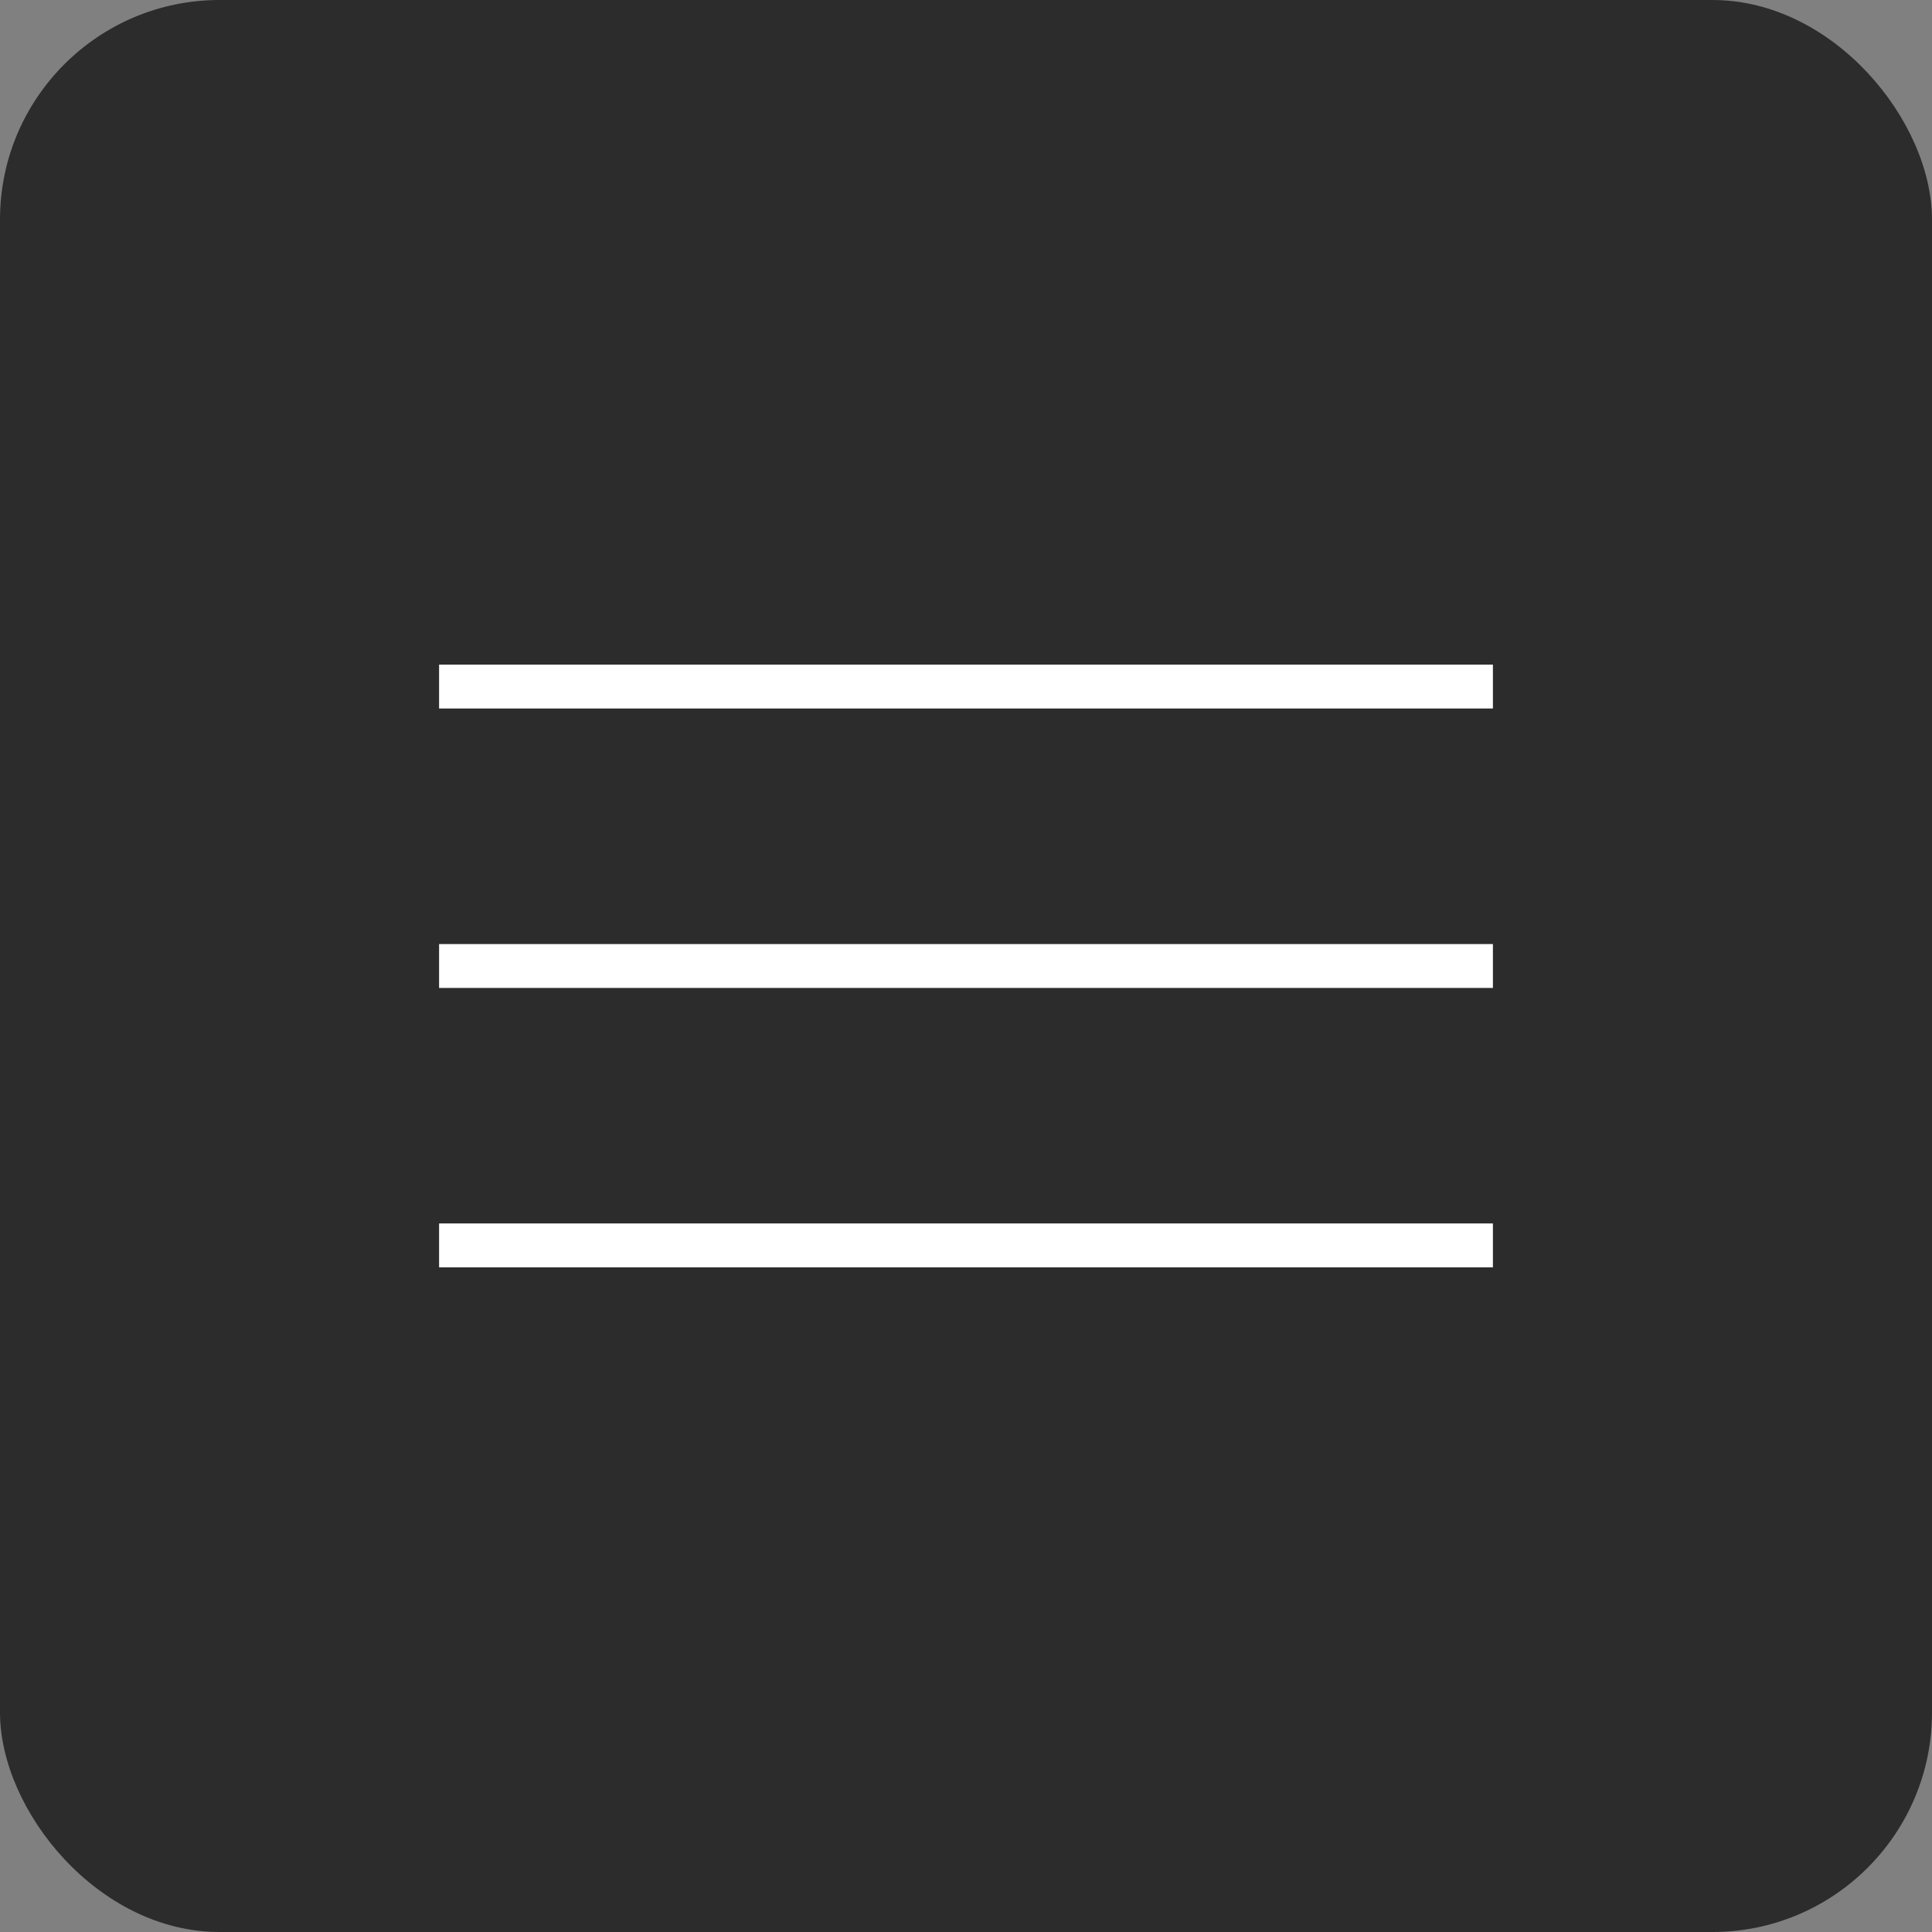 <?xml version="1.0" encoding="UTF-8"?> <svg xmlns="http://www.w3.org/2000/svg" width="44" height="44" viewBox="0 0 44 44" fill="none"><rect x="0" y="0" width="44" height="44" fill="#808080" stroke="none"/> <rect x="44" y="44" width="44" height="44" rx="5" transform="rotate(180 44 44)" fill="#2C2C2C"></rect> <g clip-path="url(#clip0_39524_317)"> <path d="M10 15.636H34" stroke="white" stroke-linecap="round"></path> <path d="M10 22H34" stroke="white" stroke-linecap="round"></path> <path d="M10 28.363H34" stroke="white" stroke-linecap="round"></path> </g> <defs> <clipPath id="clip0_39524_317"> <rect width="24" height="14" fill="white" transform="translate(10 15)"></rect> </clipPath> </defs> </svg> 
